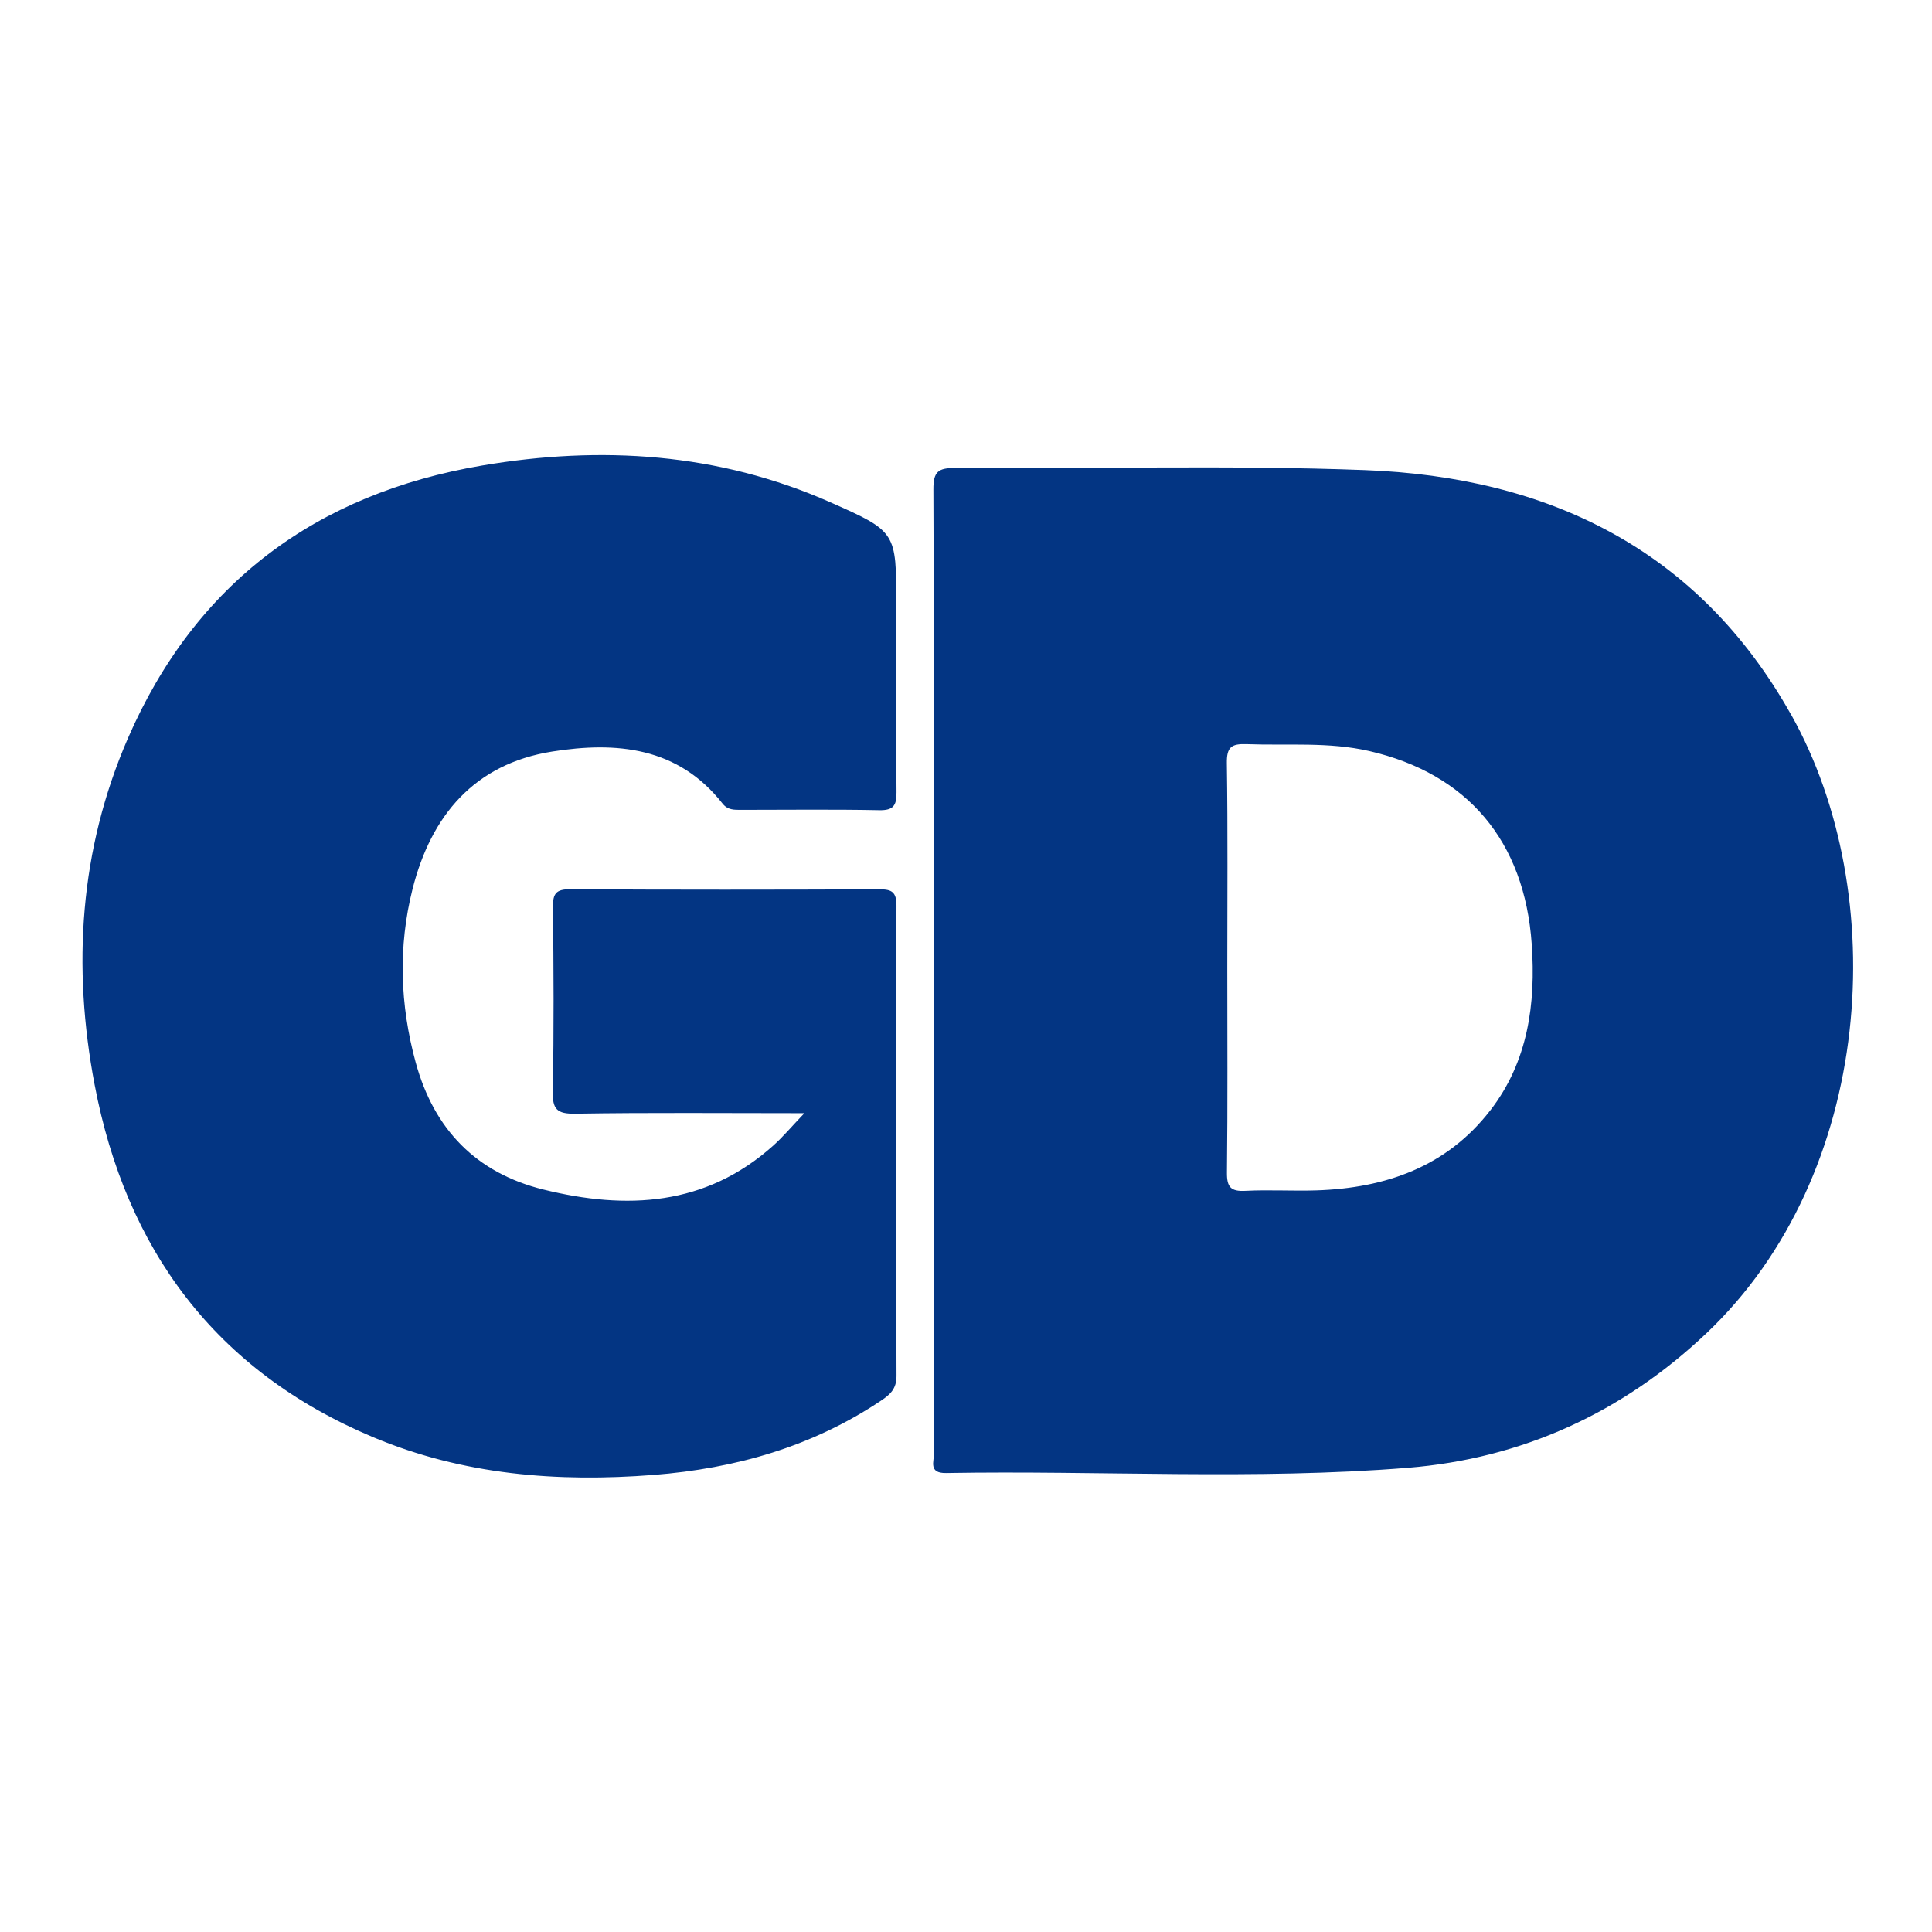 <svg xmlns="http://www.w3.org/2000/svg" width="833" height="833" fill="none"><path fill="#033583" d="M772.281 308.203c-40.023-71.407-104.792-102.538-183.792-105.514-58.817-2.219-117.761-.469-176.65-.902-7.395-.054-9.433 1.623-9.397 9.235.325 69.098.198 138.214.198 207.311 0 69.098-.036 138.809.091 208.214 0 3.499-2.525 8.694 5.158 8.567 66.356-1.154 132.857 3.085 199.087-2.254 49.276-3.968 92.564-23.718 128.781-58.024 72.435-68.611 79.829-189.437 36.542-266.652l-.018.019ZM642.526 478.774c-18.812 24.331-45.163 33.494-74.942 34.468-10.19.324-20.435-.325-30.608.198-6.276.325-8.044-1.551-7.972-7.882.343-29.399.145-58.817.145-88.235 0-29.417.252-58.835-.181-88.234-.108-6.962 1.93-8.477 8.495-8.243 17.658.667 35.442-1.046 52.902 2.976 42.313 9.722 66.987 38.815 70.053 83.293 1.786 25.702-1.587 50.592-17.892 71.677v-.018Zm-256.01-88.343c0-5.772-1.966-7.016-7.287-6.98-44.478.18-88.956.216-133.434-.036-6.078-.037-7.449 1.929-7.377 7.629.27 26.442.451 52.901-.09 79.325-.163 7.864 1.713 9.938 9.739 9.811 32.069-.523 64.138-.216 98.75-.216-5.627 5.898-9.288 10.281-13.491 14.032-29.165 26.081-63.236 27.705-98.966 18.903-29.111-7.161-47.256-26.009-55.12-54.777-6.782-24.8-7.647-49.907-1.371-74.798 7.99-31.654 26.658-53.965 60.224-59.286 27.614-4.383 54.2-2.056 73.427 22.42 2.236 2.85 5.068 2.723 8.062 2.723 19.84 0 39.681-.252 59.503.145 6.222.126 7.485-2.093 7.449-7.774-.253-27.037-.109-54.092-.109-81.128 0-31.005.109-31.258-28.497-43.901-48.302-21.338-98.93-24.494-150.1-15.8-71.244 12.102-123.55 50.556-152.697 117.634-20.85 48.013-24.007 98.389-14.357 149.234 13.491 71.154 52.161 123.496 119.997 152.03 38.778 16.323 79.577 19.551 121.079 16.305 35.243-2.76 68.394-12.175 98.082-32.069 3.86-2.579 6.62-5.05 6.602-10.588-.235-67.618-.217-135.237-.018-202.838Z"/></svg>